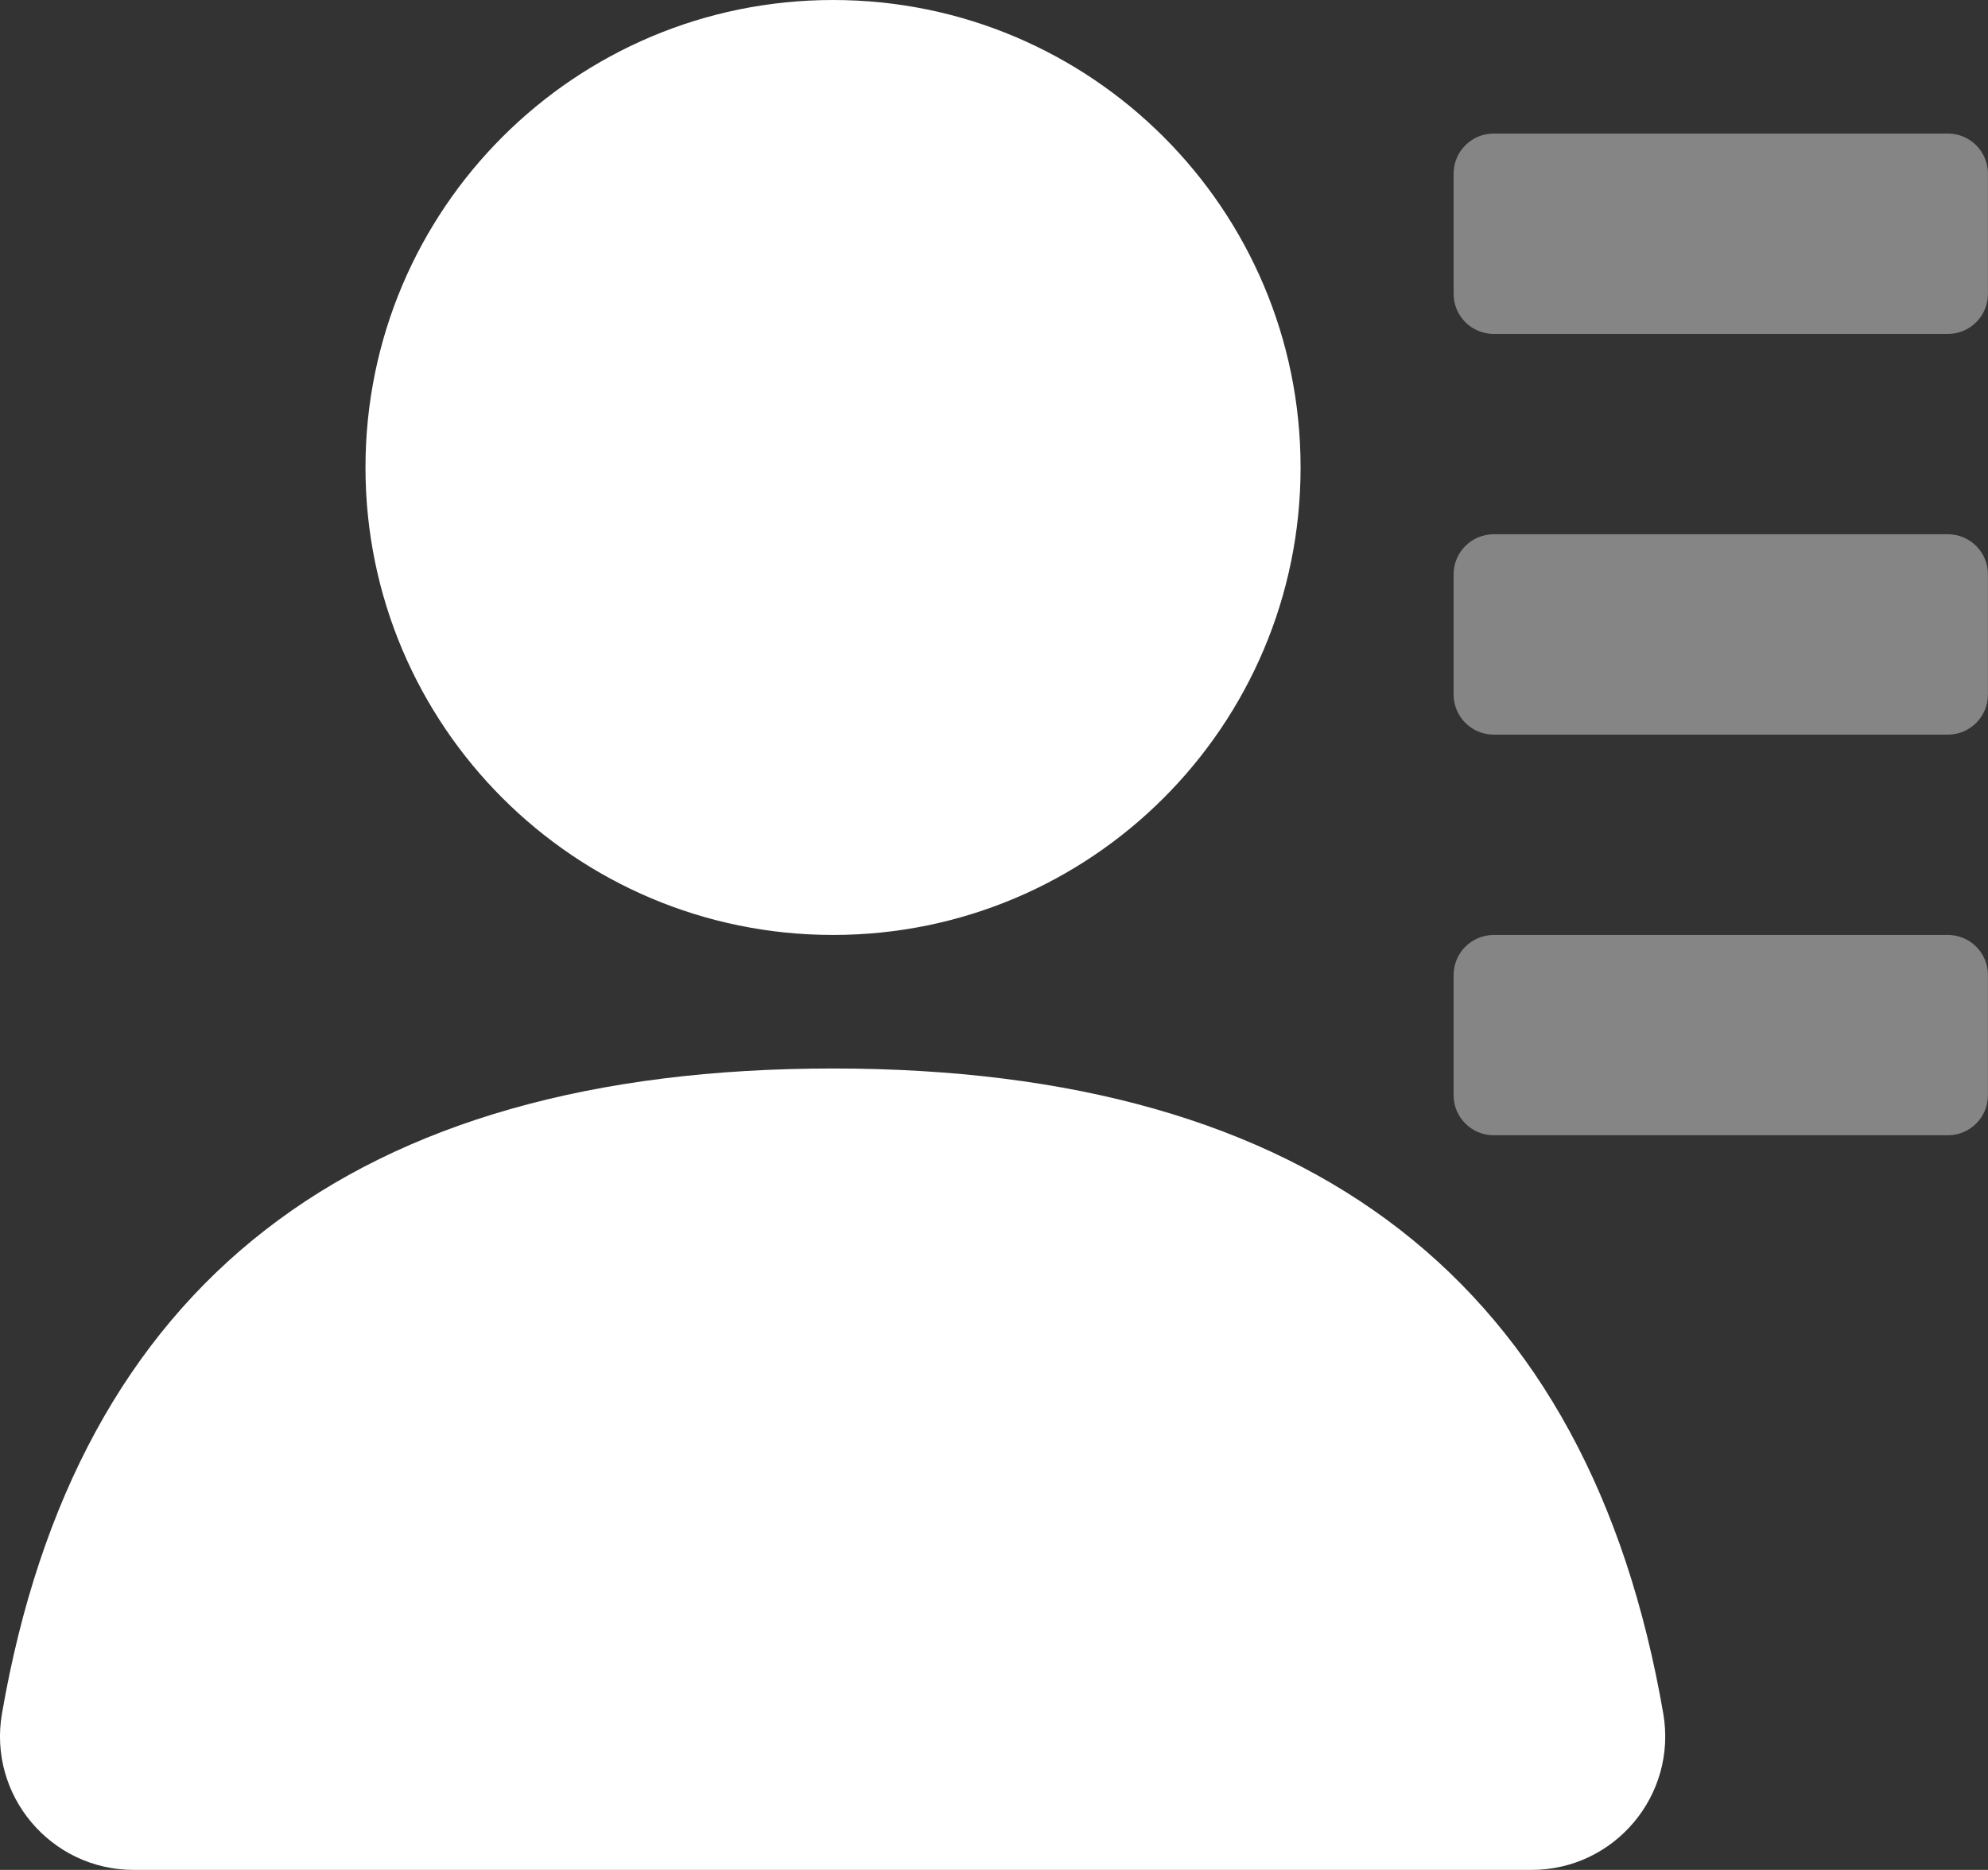 <svg xmlns="http://www.w3.org/2000/svg" xmlns:xlink="http://www.w3.org/1999/xlink" fill="none" version="1.1" width="32" height="30.104" viewBox="0 0 32 30.104"><rect x="0" y="0" width="32" height="30.104" fill="#333333" stroke="none"/><g><g><path d="M13.409,17.202C21.124,17.202,25.579,20.664,26.773,27.588C26.999,28.902,25.988,30.103,24.655,30.104L2.15,30.104C0.816,30.103,-0.196,28.9,0.032,27.586C1.23,20.662,5.692,17.202,13.407,17.202L13.409,17.202ZM13.409,0C17.565,5.1266e-7,20.935,3.369,20.935,7.526C20.935,11.682,17.565,15.052,13.409,15.052C9.253,15.052,5.883,11.682,5.883,7.526C5.883,3.369,9.253,5.1266e-7,13.409,0Z" fill="#FFFFFF" fill-opacity="1" style="mix-blend-mode:passthrough"/></g><g style="opacity:0.4;"><path d="M31.354,15.052C31.711,15.052,31.999,15.341,31.999,15.697L31.999,17.632C31.999,17.988,31.711,18.277,31.354,18.277L24.044,18.277C23.687,18.277,23.398,17.988,23.398,17.632L23.398,15.697C23.398,15.341,23.687,15.052,24.044,15.052L31.354,15.052ZM31.354,8.601C31.711,8.601,31.999,8.89,31.999,9.246L31.999,11.181C31.999,11.538,31.711,11.827,31.354,11.827L24.044,11.827C23.687,11.827,23.398,11.538,23.398,11.181L23.398,9.246C23.398,8.89,23.687,8.601,24.044,8.601L31.354,8.601ZM31.354,2.15C31.711,2.15,31.999,2.439,31.999,2.795L31.999,4.731C31.999,5.087,31.711,5.376,31.354,5.376L24.044,5.376C23.687,5.376,23.398,5.087,23.398,4.731L23.398,2.795C23.398,2.439,23.687,2.15,24.044,2.15L31.354,2.15Z" fill="#FFFFFF" fill-opacity="1" style="mix-blend-mode:passthrough"/></g></g></svg>